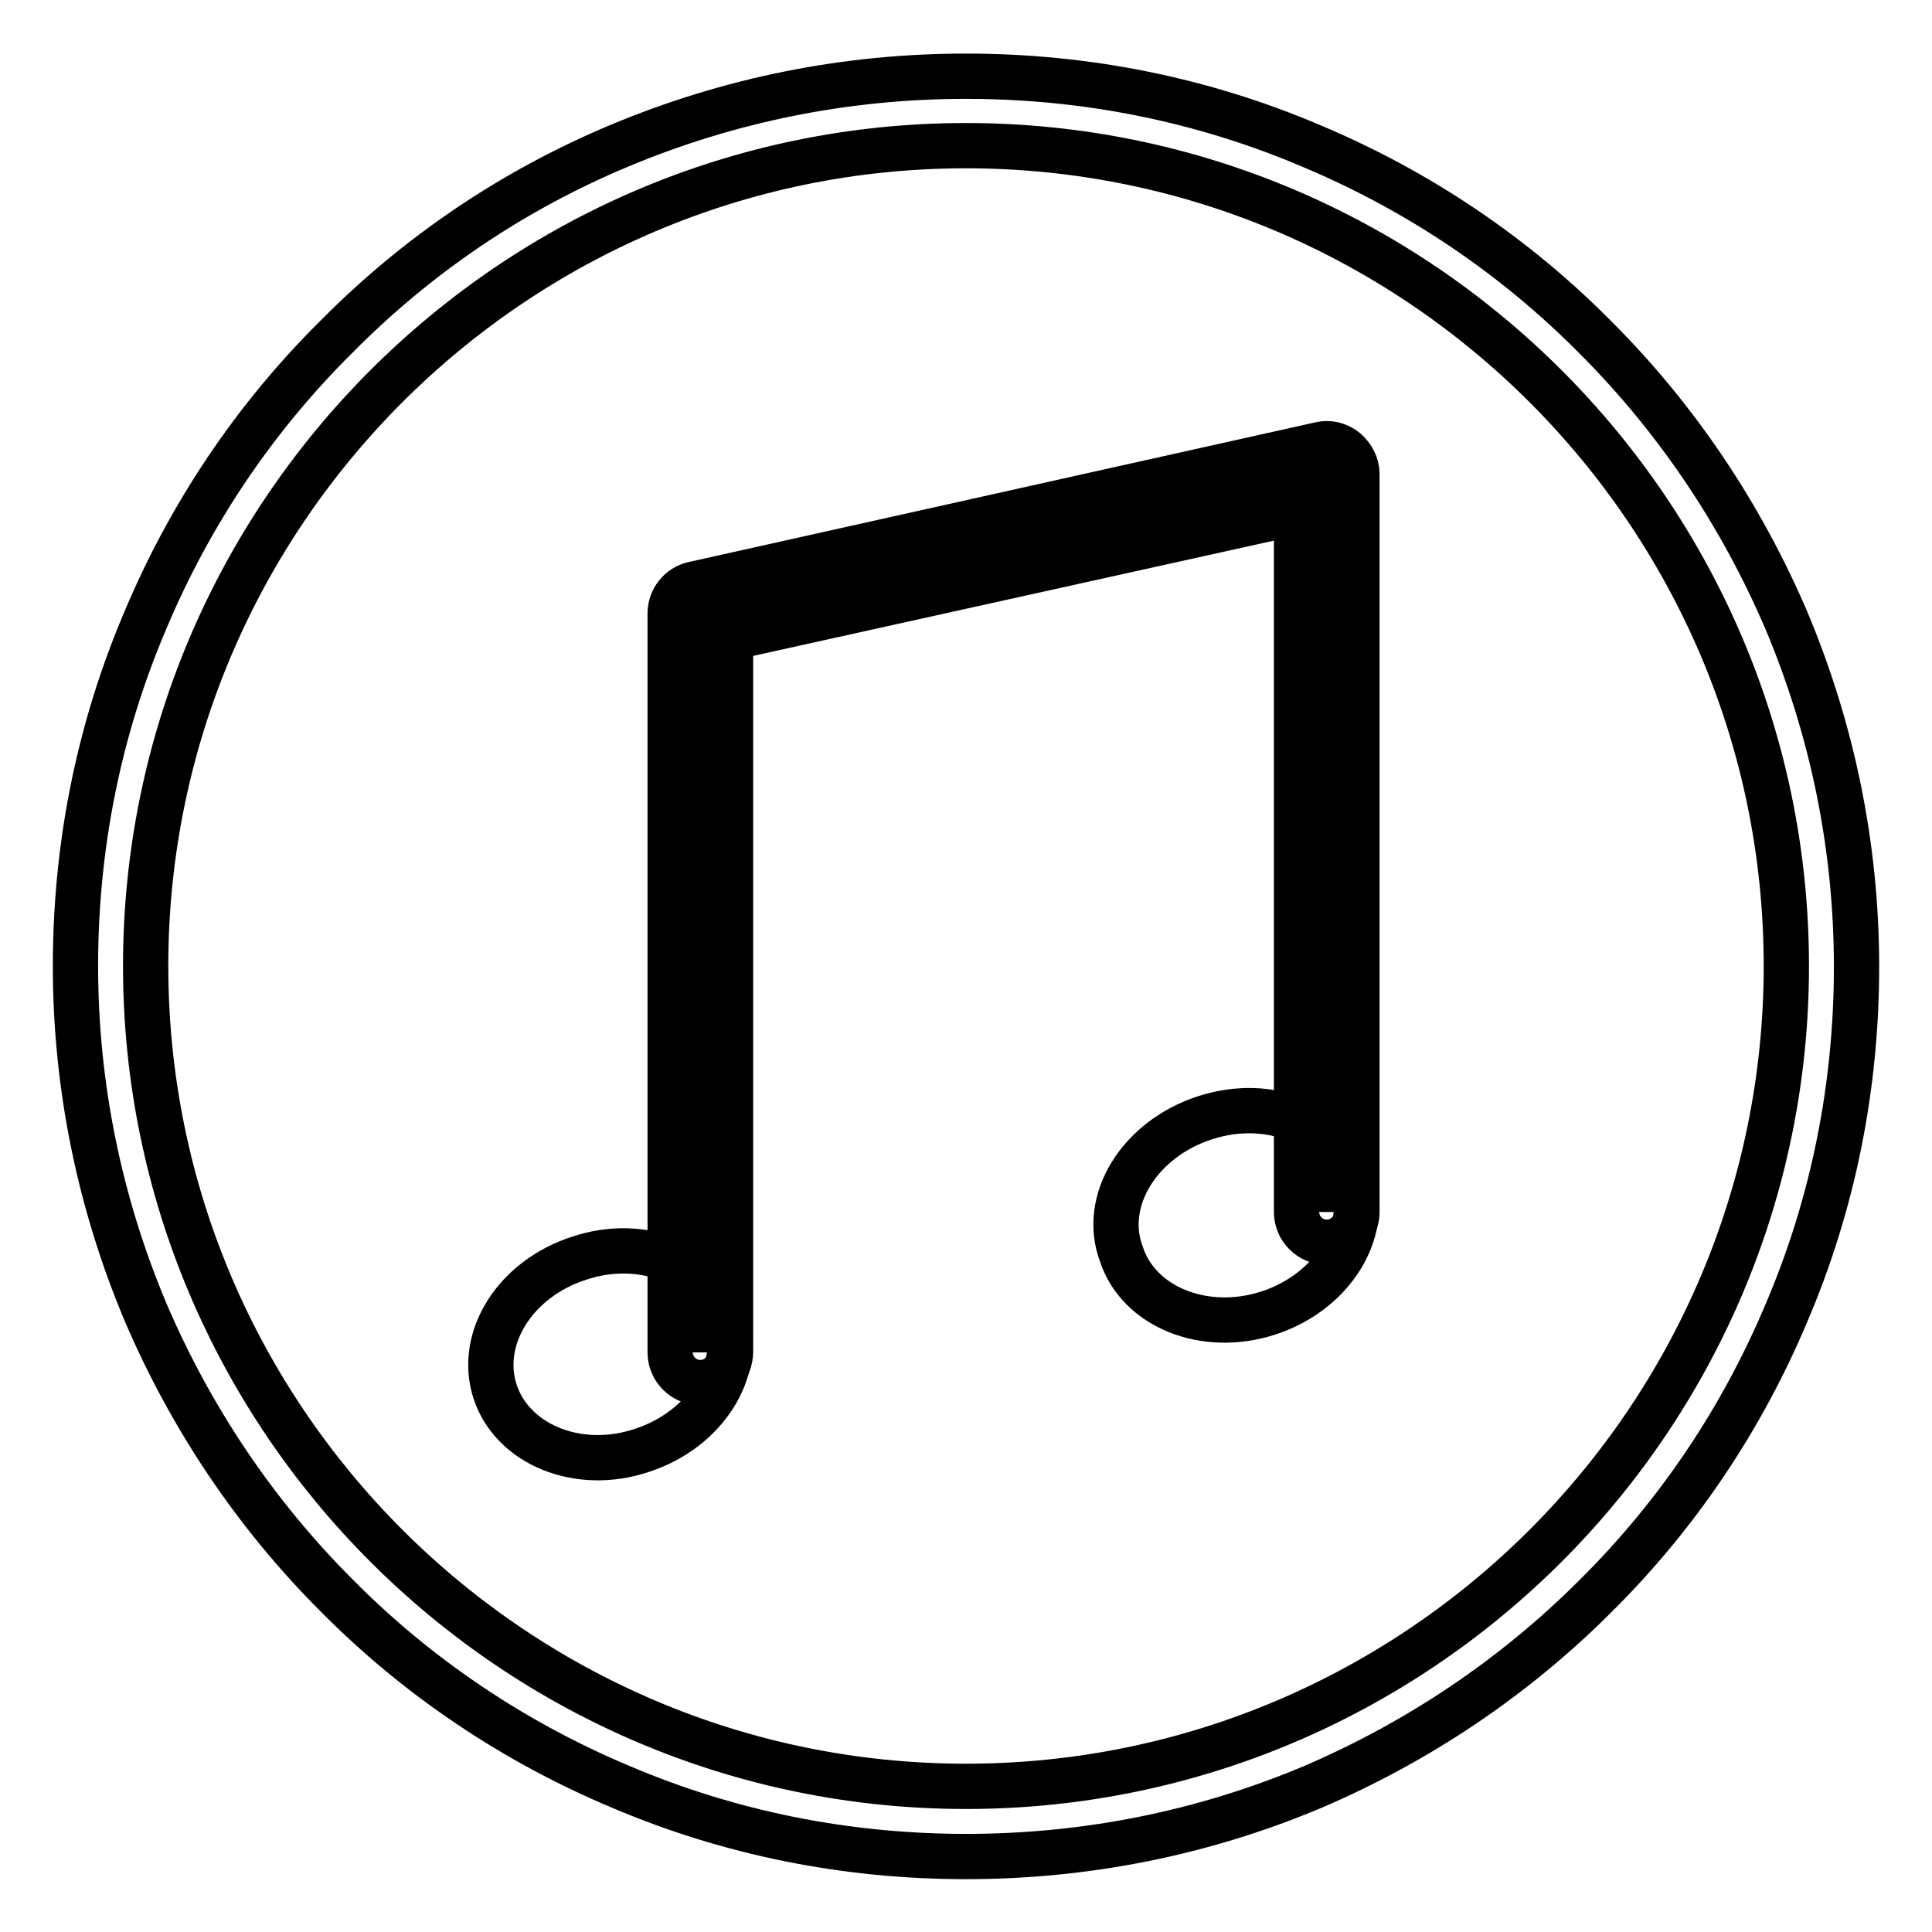 <?xml version="1.0" encoding="utf-8"?>
<!-- Svg Vector Icons : http://www.onlinewebfonts.com/icon -->
<!DOCTYPE svg PUBLIC "-//W3C//DTD SVG 1.1//EN" "http://www.w3.org/Graphics/SVG/1.1/DTD/svg11.dtd">
<svg version="1.1" xmlns="http://www.w3.org/2000/svg" xmlns:xlink="http://www.w3.org/1999/xlink" x="0px" y="0px" viewBox="0 0 256 256" enable-background="new 0 0 256 256" xml:space="preserve">
<g> <path stroke-width="6" fill-opacity="0" stroke="#000000"  d="M92.8,179.2V81.3l83-18.5v97.8"/> <path stroke-width="6" fill-opacity="0" stroke="#000000"  d="M92.8,183.2c-2.2,0-4-1.8-4-4V81.3c0-1.9,1.3-3.5,3.1-3.9l83-18.5c1.2-0.3,2.4,0,3.4,0.8 c0.9,0.8,1.5,1.9,1.5,3.1v97.8c0,2.2-1.8,4-4,4c-2.2,0-4-1.8-4-4V67.9L96.8,84.5v94.6C96.8,181.4,95,183.2,92.8,183.2z"/> <path stroke-width="6" fill-opacity="0" stroke="#000000"  d="M65.6,184.4c2.3,7,11,10.6,19.4,7.8c8.4-2.7,13.5-10.6,11.2-17.7l0,0c-2.3-7-11-10.6-19.4-7.8 C68.3,169.4,63.3,177.3,65.6,184.4z"/> <path stroke-width="6" fill-opacity="0" stroke="#000000"  d="M148.6,166.2c2.3,7,11,10.5,19.4,7.8c8.4-2.7,13.5-10.6,11.2-17.7l0,0c-2.3-7.3-10.8-11-19.5-8.2 S145.9,159.1,148.6,166.2z"/> <path stroke-width="6" fill-opacity="0" stroke="#000000"  d="M128,246c-15.9,0-31.4-3.1-45.9-9.3c-14-5.9-26.7-14.4-37.5-25.3c-10.8-10.8-19.3-23.5-25.3-37.5 c-6.1-14.5-9.3-30-9.3-45.9c0-15.9,3.1-31.4,9.3-45.9c5.9-14,14.4-26.7,25.3-37.5C55.4,33.7,68,25.2,82.1,19.3 c14.6-6.1,30-9.2,45.9-9.2s31.4,3.1,45.9,9.3c14,5.9,26.7,14.4,37.5,25.3c10.8,10.8,19.3,23.5,25.3,37.5c6.1,14.5,9.3,30,9.3,45.9 c0,15.9-3.1,31.4-9.3,45.9c-5.9,14-14.4,26.7-25.3,37.5c-10.8,10.8-23.5,19.3-37.5,25.3C159.4,242.9,143.9,246,128,246L128,246z  M128,19.3C68.1,19.3,19.3,68.1,19.3,128c0,59.9,48.8,108.7,108.7,108.7S236.7,187.9,236.7,128C236.7,68.1,187.9,19.3,128,19.3z"/></g>
</svg>